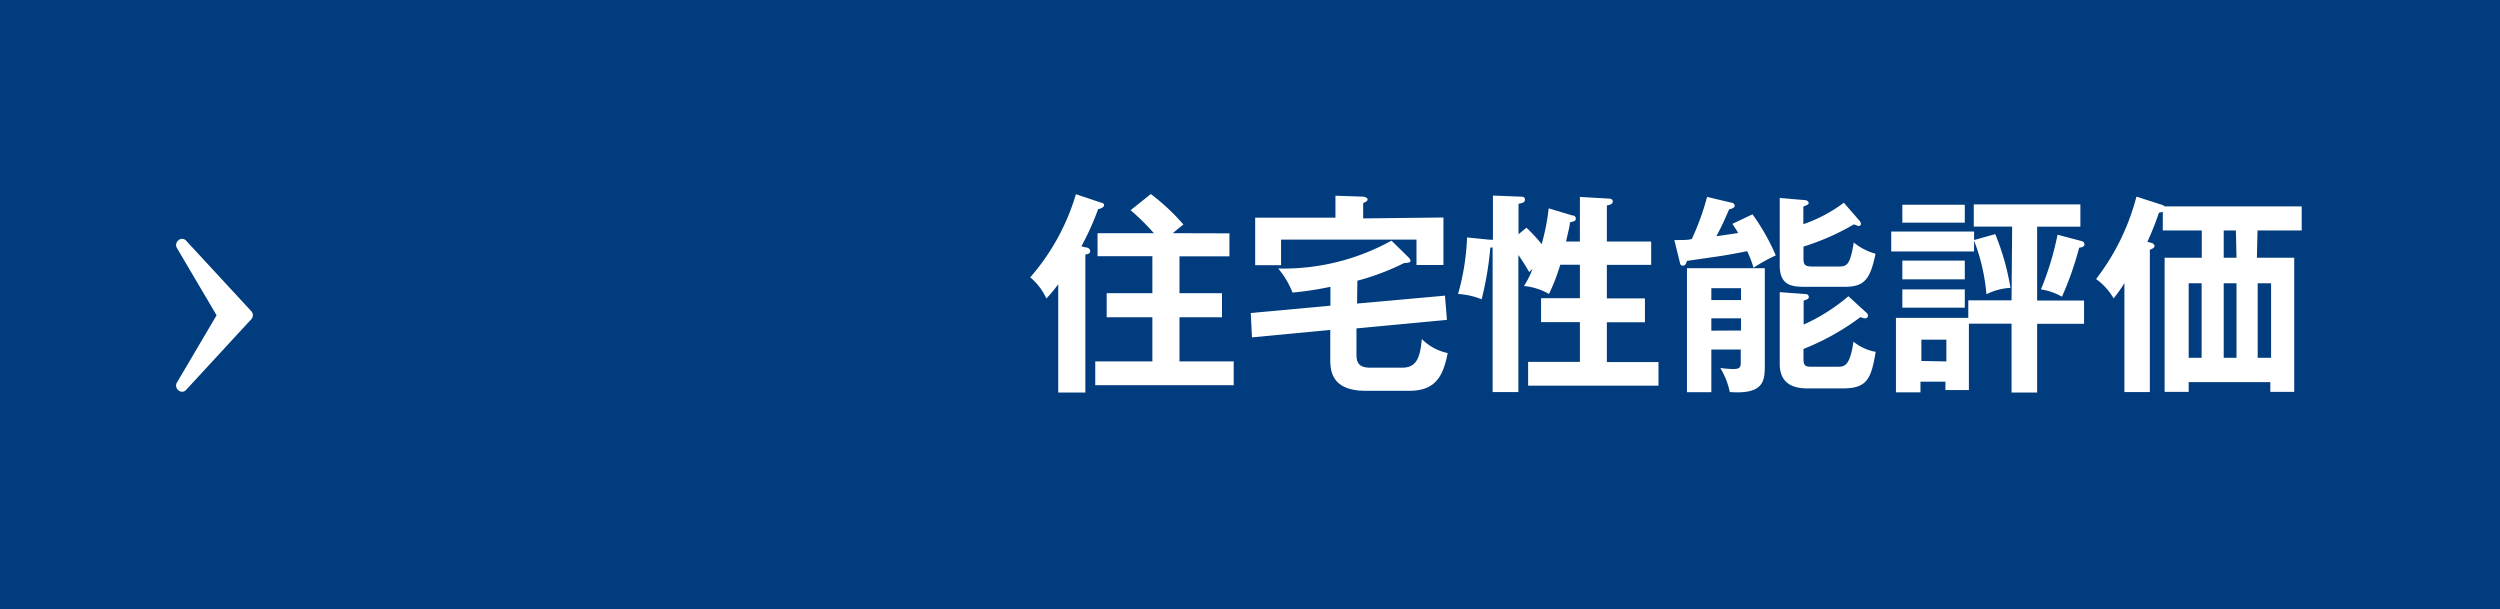 <svg xmlns="http://www.w3.org/2000/svg" viewBox="0 0 164.14 40"><defs><style>.cls-1{fill:#003c7e;}.cls-2{fill:#fff;}</style></defs><title>s_list004</title><g id="レイヤー_2" data-name="レイヤー 2"><rect class="cls-1" width="164.14" height="40"/><path class="cls-2" d="M16.46,20.39,12.2,15.78a.35.35,0,0,0-.49,0,.39.39,0,0,0-.09.51l2.6,4.41-2.6,4.41a.39.39,0,0,0,.09.51.35.35,0,0,0,.49,0l4.26-4.62A.4.4,0,0,0,16.46,20.39Z"/><path class="cls-2" d="M71.26,16.24c.14,0,.32.08.32.25s-.18.2-.32.22v9.06H69.48V18.66a9.2,9.2,0,0,1-.78.94,3.9,3.9,0,0,0-1.06-1.39,14.58,14.58,0,0,0,3-5.46l1.67.56c.1,0,.18.08.18.17s-.15.21-.39.25A17.56,17.56,0,0,1,71,16.17Zm9.46-.92v1.51H77.44v2.42h2.79v1.58H77.44v2.9H81v1.56H71.91V23.73h3.75v-2.9h-3V19.25h3V16.82h-3.6V15.31h3.7a15.61,15.61,0,0,0-1.53-1.51l1.33-1.06a14.09,14.09,0,0,1,2.14,2c-.11.08-.56.45-.7.57Z"/><path class="cls-2" d="M89.1,19.93l5.77-.52L95,21l-5.94.56v1.58c0,.5,0,1,.9,1h2.1c.91,0,1.18-.6,1.29-1.88a3.37,3.37,0,0,0,1.7.92c-.32,1.64-.87,2.48-2.56,2.48H89.69c-2.07,0-2.35-1.08-2.35-2v-2l-5.14.49-.08-1.6,5.23-.48V18.83a21.43,21.43,0,0,1-2.49.38,5.4,5.4,0,0,0-.94-1.58,14.68,14.68,0,0,0,7.44-1.83l1.11,1.09c.11.11.14.18.14.25s-.13.13-.42.13a16,16,0,0,1-3.07,1.16Zm5.67-5.65v3.12H93V15.73H84.11v1.68H82.41V14.29h5.27V12.85l1.79.06c.11,0,.32.07.32.18s-.1.15-.29.25v1Z"/><path class="cls-2" d="M103.21,14.14c.13,0,.25.06.25.21s-.07.17-.39.25c0,.24-.08.49-.25,1.26h.91V12.93l1.92.11c.2,0,.24.13.24.18,0,.22-.31.25-.39.27v2.37h2.91v1.53H105.5v2.2H108v1.57H105.5v2.61h3.39v1.55h-8.56V23.76h3.4V21.15h-2.55V19.58h2.55v-2.2h-1.29a12.51,12.51,0,0,1-.74,1.92,4,4,0,0,0-1.64-.52,6.15,6.15,0,0,0,.56-1.12l-.22.2c-.22-.38-.46-.76-.71-1.12v9H98V16.25l-.15,0a21.58,21.58,0,0,1-.57,3.4,5,5,0,0,0-1.55-.35,15.44,15.44,0,0,0,.59-3.71l1.5.15.2,0v-2.9l1.81.07c.13,0,.29,0,.29.2s-.2.22-.42.27v2l.52-.43a10.27,10.27,0,0,1,1,1.08,14.51,14.51,0,0,0,.46-2.35Z"/><path class="cls-2" d="M115.06,14.07a13.88,13.88,0,0,1,1.53,2.7,10.8,10.8,0,0,0-1.46.81,7.06,7.06,0,0,0-.42-1.09c-.38.08-1.11.22-1.75.32l-2.2.32c-.06.18-.1.31-.27.31s-.17-.11-.2-.22l-.36-1.46c.67,0,.91,0,1.15-.07a16.83,16.83,0,0,0,1-2.76l1.61.38c.11,0,.2.1.2.18a.17.17,0,0,1-.11.17.75.75,0,0,1-.25.08c-.39.88-.43,1-.84,1.77l1.43-.21a6.83,6.83,0,0,0-.38-.6Zm-2.7,8.88v2.8h-1.6V17.61h5.11v6.3c0,1.05,0,2-2.3,1.83a5,5,0,0,0-.62-1.58,8,8,0,0,0,.81.07c.41,0,.53-.06.53-.43v-.85Zm1.95-3.25v-.78h-1.95v.78Zm0,2V20.9h-1.95v.81Zm8.22-1.18c.1.08.11.14.11.2a.17.17,0,0,1-.2.18,1.07,1.07,0,0,1-.29-.08,16.12,16.12,0,0,1-3.74,2.09v.67c0,.49.18.5.62.5h1.57c.49,0,.85,0,1.09-1.65a3.18,3.18,0,0,0,1.46.67c-.29,1.74-.55,2.4-2.13,2.4h-2.38c-.87,0-1.79-.29-1.79-1.6V19.18l1.7.13a.19.19,0,0,1,.21.18c0,.13-.07.15-.34.25v1.57a12.26,12.26,0,0,0,2.94-1.86Zm-.42-6a.29.29,0,0,1,.07.17.14.14,0,0,1-.15.15,2.8,2.8,0,0,1-.31-.11,15.89,15.89,0,0,1-3.31,1.46V17c0,.41.13.5.62.5h1.68c.56,0,.76-.1,1-1.58a3.89,3.89,0,0,0,1.43.74c-.34,1.63-.7,2.17-2,2.17H118.6c-.84,0-1.75,0-1.75-1.4V13l1.68.14c.06,0,.22.07.22.18s-.11.15-.35.24v1.16a9.66,9.66,0,0,0,2.66-1.41Z"/><path class="cls-2" d="M131,15.37A16.35,16.35,0,0,1,132,18.9a4,4,0,0,0-1.58.42,12.63,12.63,0,0,0-.81-3.52v.71h-5.44V15.2h5.44v.56Zm1.11-.49h-2.52V13.42h7v1.46h-2.84v4.85h3.08v1.53h-3.08v4.51h-1.68V21.25h-2.8v4.36h-1.54v-.55h-1.64v.7h-1.61V20.87h4.75V19.72h2.84ZM129,13.44v1.18H124.9V13.44Zm0,3.67v1.23H124.9V17.11ZM129,19V20.2H124.9V19Zm-1.21,4.73V22.3h-1.64v1.4Zm8.89-7.9a.23.23,0,0,1,.18.21c0,.15-.17.21-.35.22a20.72,20.72,0,0,1-1.13,3.22A4.13,4.13,0,0,0,134,19a19.43,19.43,0,0,0,1.09-3.59Z"/><path class="cls-2" d="M148.18,16.92h2.45v8.81h-1.57v-.64H143.7v.64h-1.58V16.92h2.44V15.13H142V13.9a.82.82,0,0,1-.25.06,19,19,0,0,1-.76,1.91l.25.08c.11,0,.22.13.22.2s-.08.17-.31.25v9.34h-1.67V18.59a8.72,8.72,0,0,1-.71,1,4.08,4.08,0,0,0-1.15-1.27,15,15,0,0,0,2.65-5.41l1.65.53a.45.45,0,0,1,.2.11h9v1.58h-2.9Zm-4.48,6.57h.85V18.6h-.85Zm3.1-8.36H146v1.79h.84ZM146,18.6v4.89h.84V18.6Zm2.23,0v4.89h.88V18.6Z"/></g></svg>